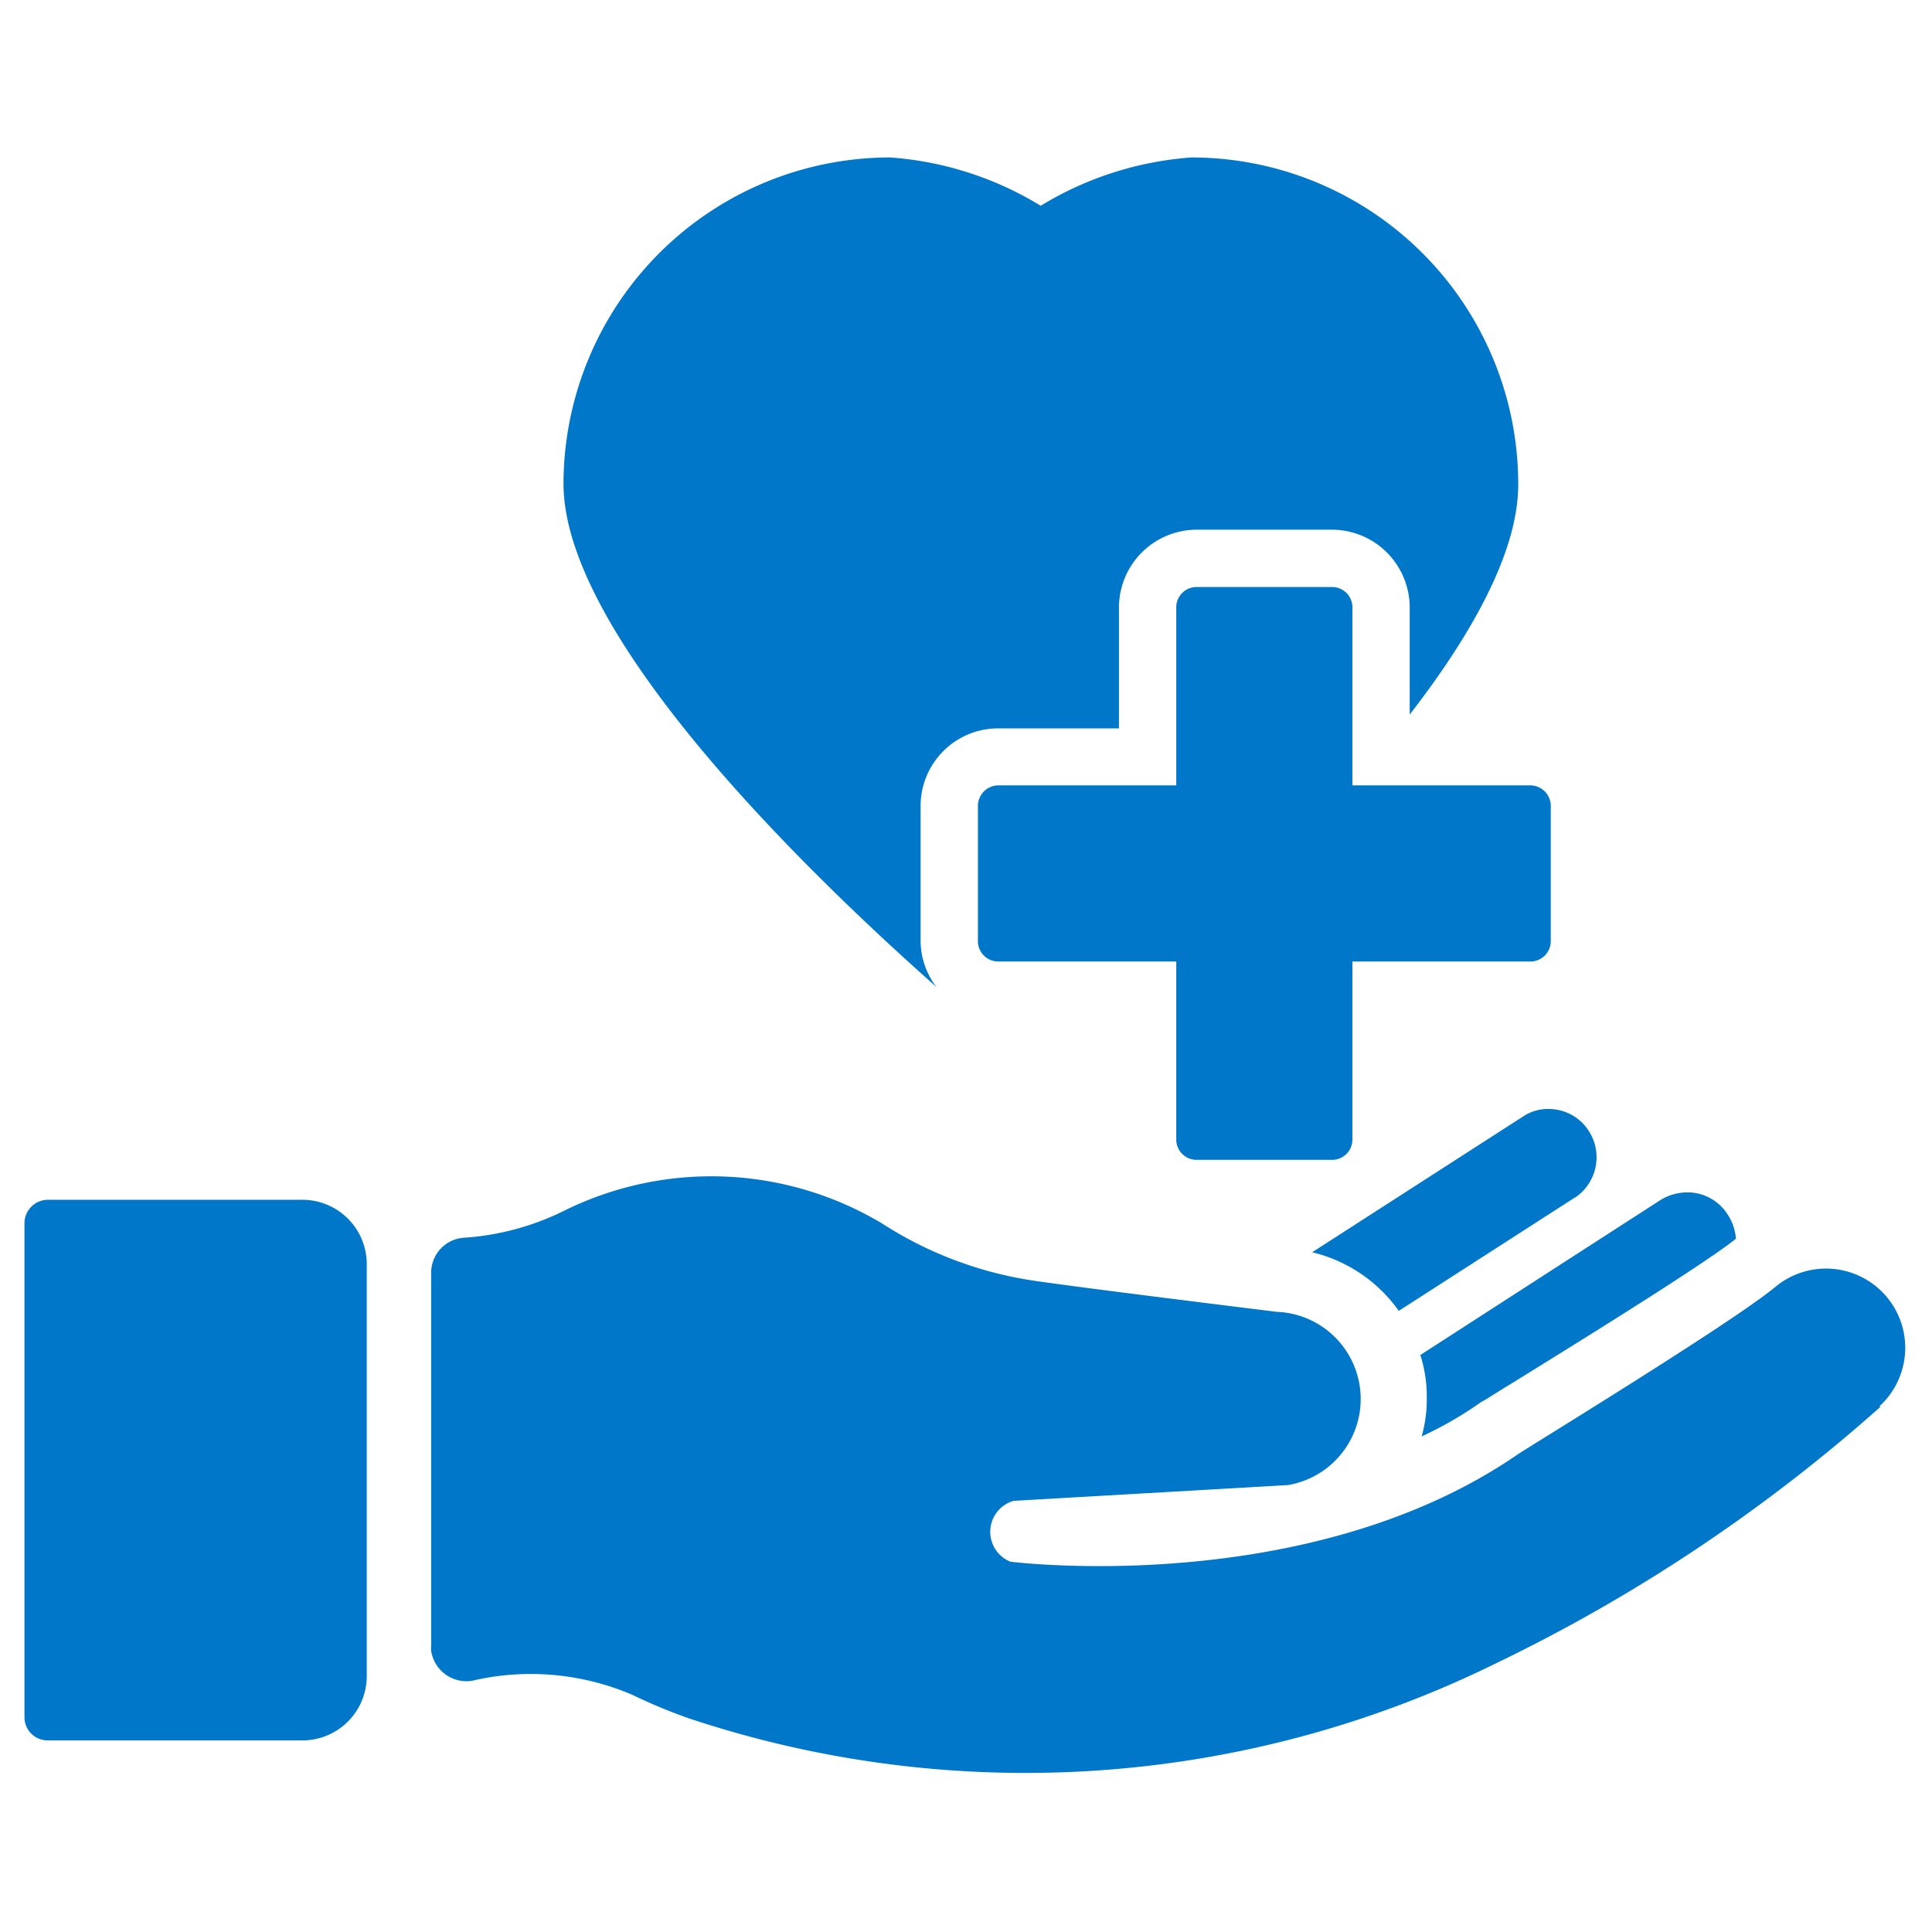 <?xml version="1.0" encoding="UTF-8"?>
<svg xmlns="http://www.w3.org/2000/svg" id="healthcare" width="60" height="60" viewBox="0 0 60 60">
  <defs>
    <style>
      .cls-1 {
        fill: #0077c8;
      }
    </style>
  </defs>
  <g>
    <path class="cls-1" d="M43.78,22.19V18.86a2.42,2.42,0,0,0-2.41-2.41H37.16a2.42,2.42,0,0,0-2.41,2.41v3.76H31A2.41,2.41,0,0,0,28.59,25v4.2a2.37,2.37,0,0,0,.49,1.45c-4.36-3.86-11.58-11-11.58-15.63A10.15,10.15,0,0,1,27.65,4.89a10.38,10.38,0,0,1,4.67,1.5A10.42,10.42,0,0,1,37,4.89,10.15,10.15,0,0,1,47.15,15.05c0,2.06-1.41,4.61-3.37,7.14Z"></path>
    <path class="cls-1" d="M47.53,24.39H42V18.86a.63.63,0,0,0-.63-.63H37.16a.63.63,0,0,0-.63.63v5.53H31a.64.64,0,0,0-.63.64v4.2a.63.63,0,0,0,.63.63h5.53v5.53a.63.63,0,0,0,.63.63h4.21a.63.63,0,0,0,.63-.63V29.86h5.53a.63.63,0,0,0,.63-.63V25A.64.64,0,0,0,47.53,24.39ZM58.41,43.68a51.67,51.67,0,0,1-12,8,33.07,33.07,0,0,1-25,1.69,16.75,16.75,0,0,1-1.76-.73,8,8,0,0,0-5-.44,1.11,1.11,0,0,1-1.26-.93.86.86,0,0,1,0-.16V39.53a1.09,1.09,0,0,1,1-1.09,8.2,8.2,0,0,0,3.15-.85A10.32,10.32,0,0,1,27.4,38a11.9,11.9,0,0,0,4.5,1.74c1,.17,7.75,1,7.75,1A2.71,2.71,0,0,1,40,46.12l-8.52.49a1,1,0,0,0-.1,1.89s9.21,1.17,15.75-3.33c.27-.19,6.65-4.08,8-5.2a2.46,2.46,0,0,1,3.23,3.71Z"></path>
    <path class="cls-1" d="M53.91,38.47c-1,.81-5.3,3.46-6.91,4.46-.55.33-.9.57-1,.61a11.71,11.71,0,0,1-1.85,1.07,4.13,4.13,0,0,0,.16-1.17,4.3,4.3,0,0,0-.2-1.36l7.47-4.82a1.61,1.61,0,0,1,.81-.23,1.48,1.48,0,0,1,1.26.68A1.6,1.6,0,0,1,53.91,38.47Zm-5-1.28-5.47,3.52a4.61,4.61,0,0,0-2.69-1.82l6.54-4.21a1.39,1.39,0,0,1,.8-.24,1.48,1.48,0,0,1,1.25.68A1.51,1.51,0,0,1,48.92,37.19Zm-39.53.07H1.48A.73.73,0,0,0,.76,38V53.33a.72.72,0,0,0,.72.72H9.39a2,2,0,0,0,2-2V39.23A2,2,0,0,0,9.39,37.26Z"></path>
  </g>
</svg>

